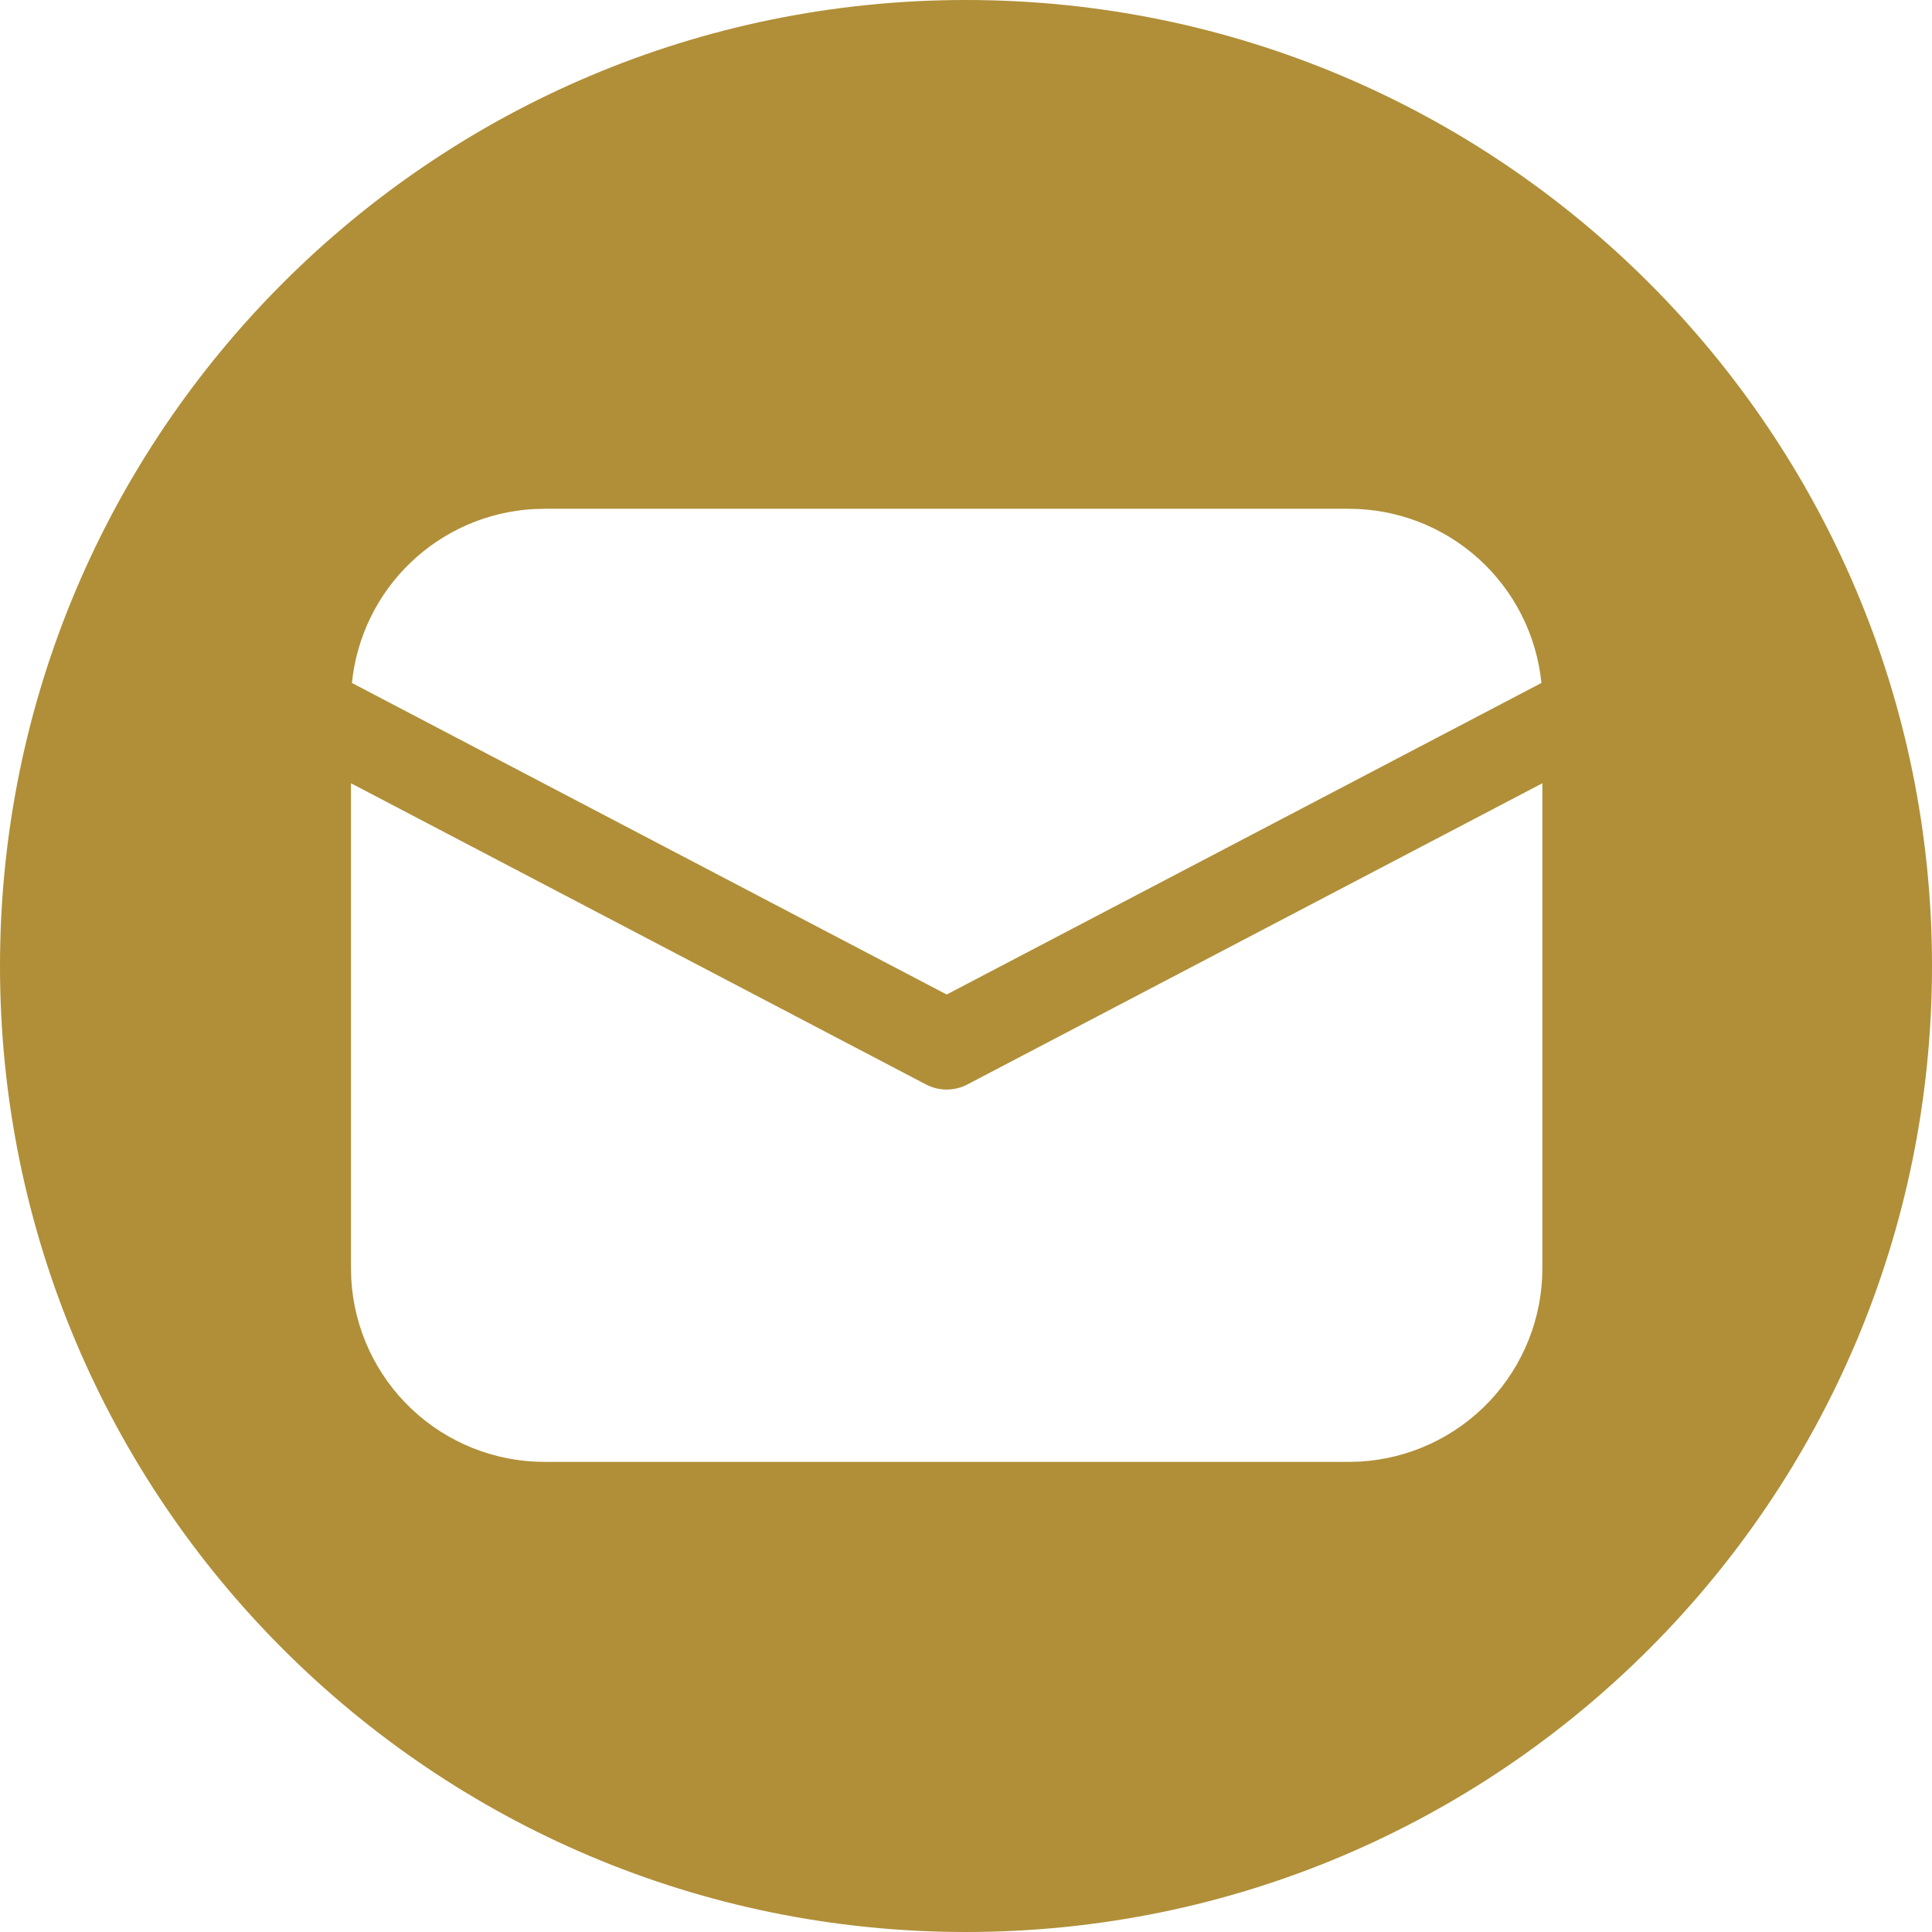 <svg width="58" height="58" viewBox="0 0 58 58" fill="none" xmlns="http://www.w3.org/2000/svg">
<path fill-rule="evenodd" clip-rule="evenodd" d="M29 58C45.016 58 58 45.016 58 29C58 12.984 45.016 0 29 0C12.984 0 0 12.984 0 29C0 45.016 12.984 58 29 58ZM46.303 38.075V23.514L29.042 32.556C28.85 32.657 28.637 32.709 28.42 32.709C28.203 32.709 27.99 32.657 27.798 32.556L10.537 23.514V38.075L10.546 38.404C10.63 39.886 11.278 41.28 12.357 42.299C13.436 43.319 14.864 43.887 16.349 43.887H40.491L40.82 43.878C42.303 43.794 43.696 43.146 44.716 42.067C45.736 40.988 46.303 39.559 46.303 38.075ZM40.491 15.274H16.349L16.016 15.283C14.635 15.361 13.327 15.931 12.328 16.887C11.329 17.844 10.704 19.126 10.565 20.503L28.42 29.856L46.275 20.503C46.13 19.069 45.459 17.741 44.39 16.774C43.321 15.808 41.932 15.273 40.491 15.274Z" fill="#B08F38"/>
</svg>
